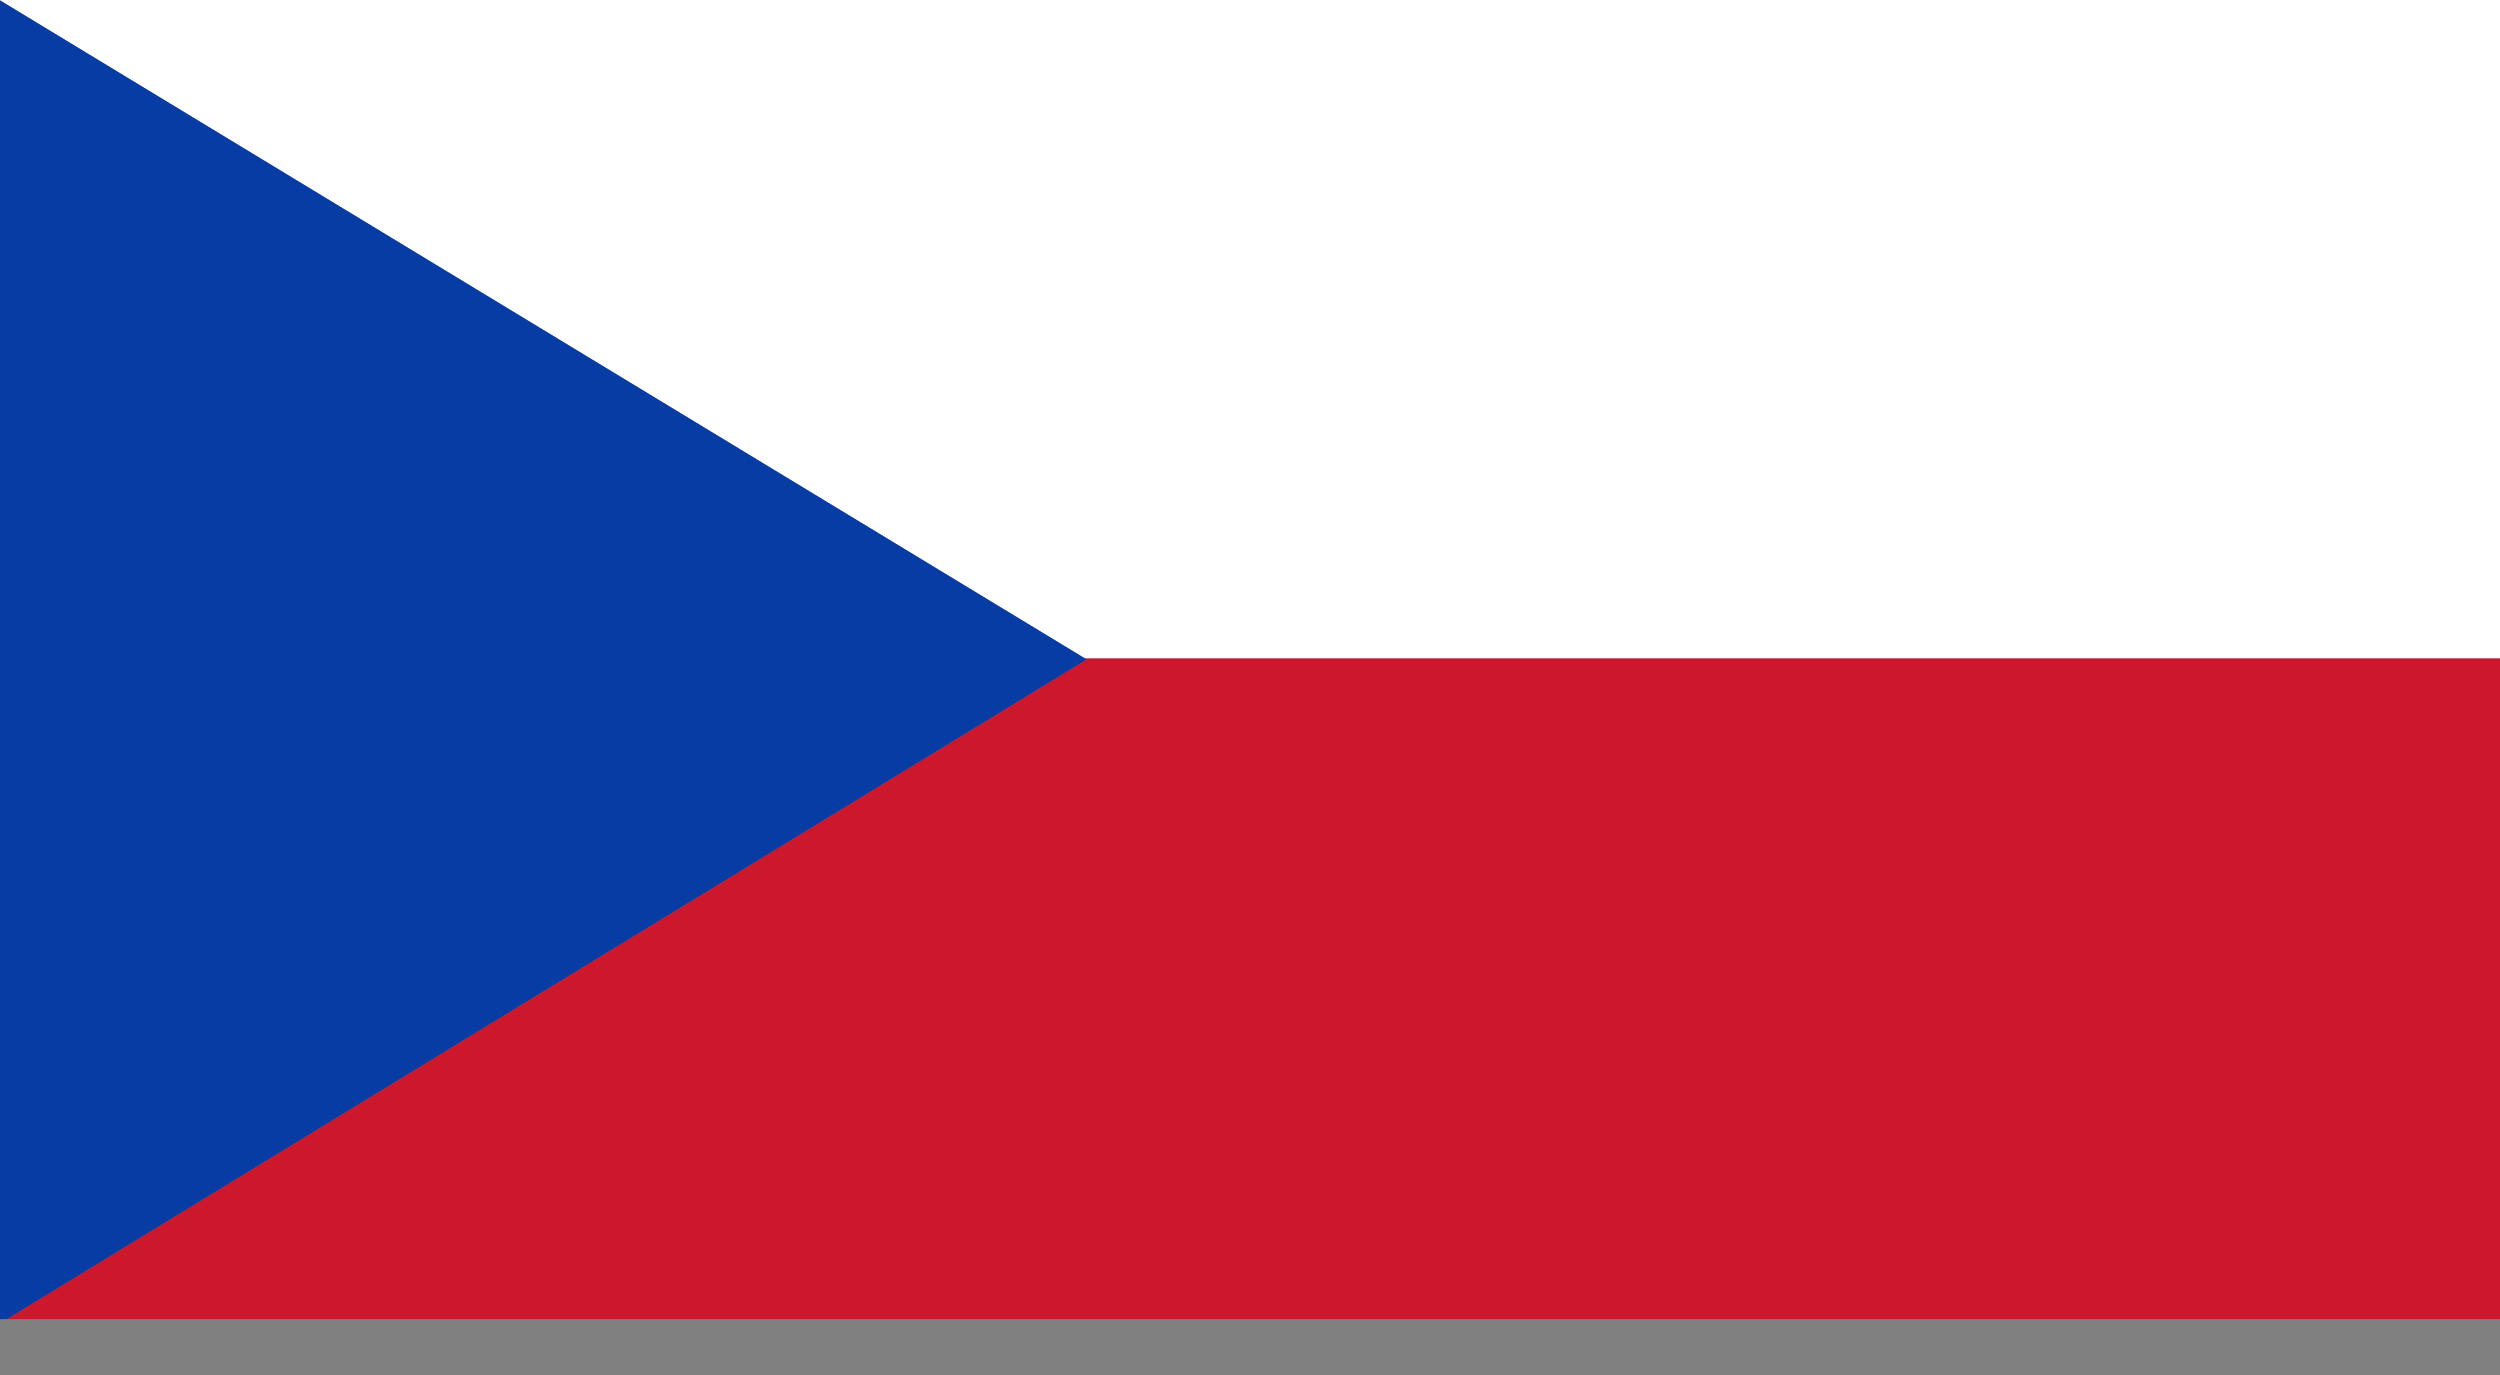 <svg width="20" height="11" viewBox="0 0 20 11" fill="none" xmlns="http://www.w3.org/2000/svg">
<rect x="0" y="0" width="20" height="11" fill="#808080" stroke="none"/>
<g clip-path="url(#clip0_11736_50188)">
<path d="M8.677 5.266L8.694 5.276L0.056 10.553H20V5.266H8.677Z" fill="#CC172C"/>
<path d="M20 0H0V0.003L8.677 5.266H20V0Z" fill="white"/>
<path d="M0 0.003V10.553H0.056L8.694 5.276L0 0.003Z" fill="#073CA5"/>
</g>
<defs>
<clipPath id="clip0_11736_50188">
<rect width="20" height="10.553" fill="white"/>
</clipPath>
</defs>
</svg>
